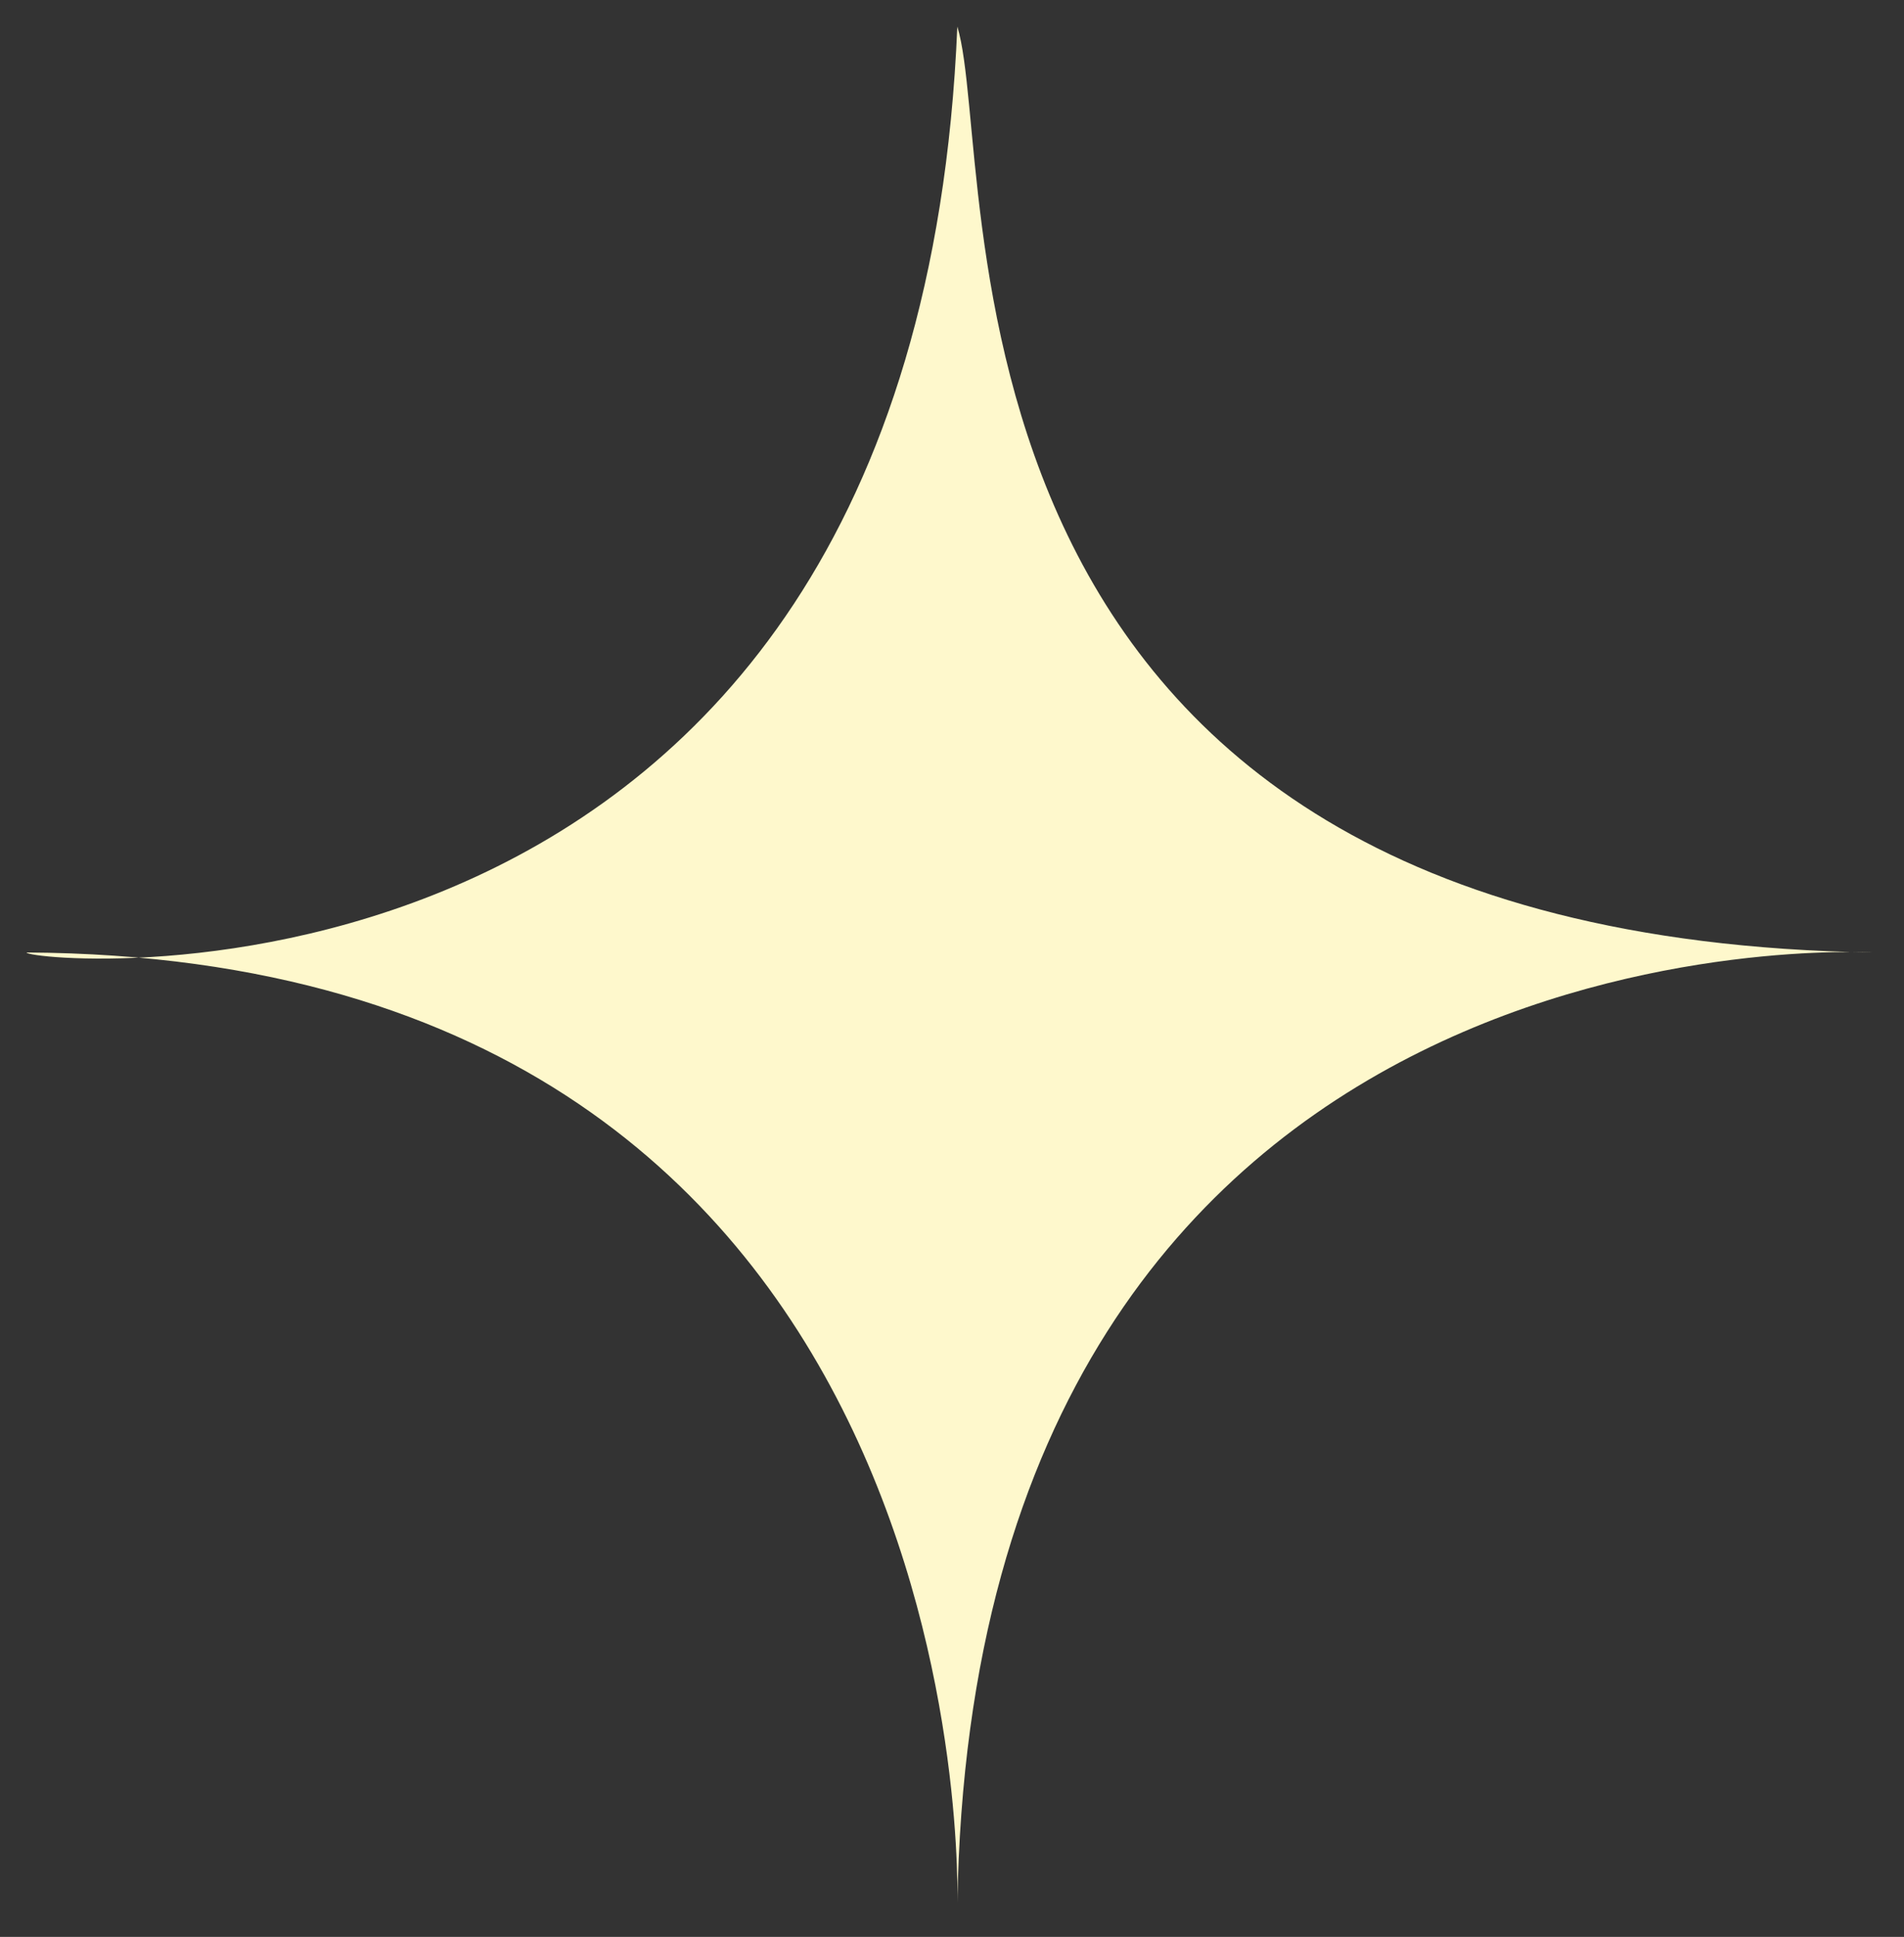 <?xml version="1.0" encoding="UTF-8"?> <!-- Generator: Adobe Illustrator 26.0.1, SVG Export Plug-In . SVG Version: 6.00 Build 0) --> <svg xmlns="http://www.w3.org/2000/svg" xmlns:xlink="http://www.w3.org/1999/xlink" id="Capa_1" x="0px" y="0px" viewBox="0 0 35.8 36.4" style="enable-background:new 0 0 35.8 36.4;" xml:space="preserve"><rect x="0" y="0" width="35.8" height="36.4" fill="#333333" stroke="none"/> <style type="text/css"> .st0{fill:#FEF8CC;} </style> <path class="st0" d="M18,0.5c0.8,2.6-1,17.1,17.2,17.4c0,0-16.9-1-17.2,17.9c0,0,0.6-17.8-17.5-17.9C0.5,18.1,17.2,19.7,18,0.5z"></path> </svg> 